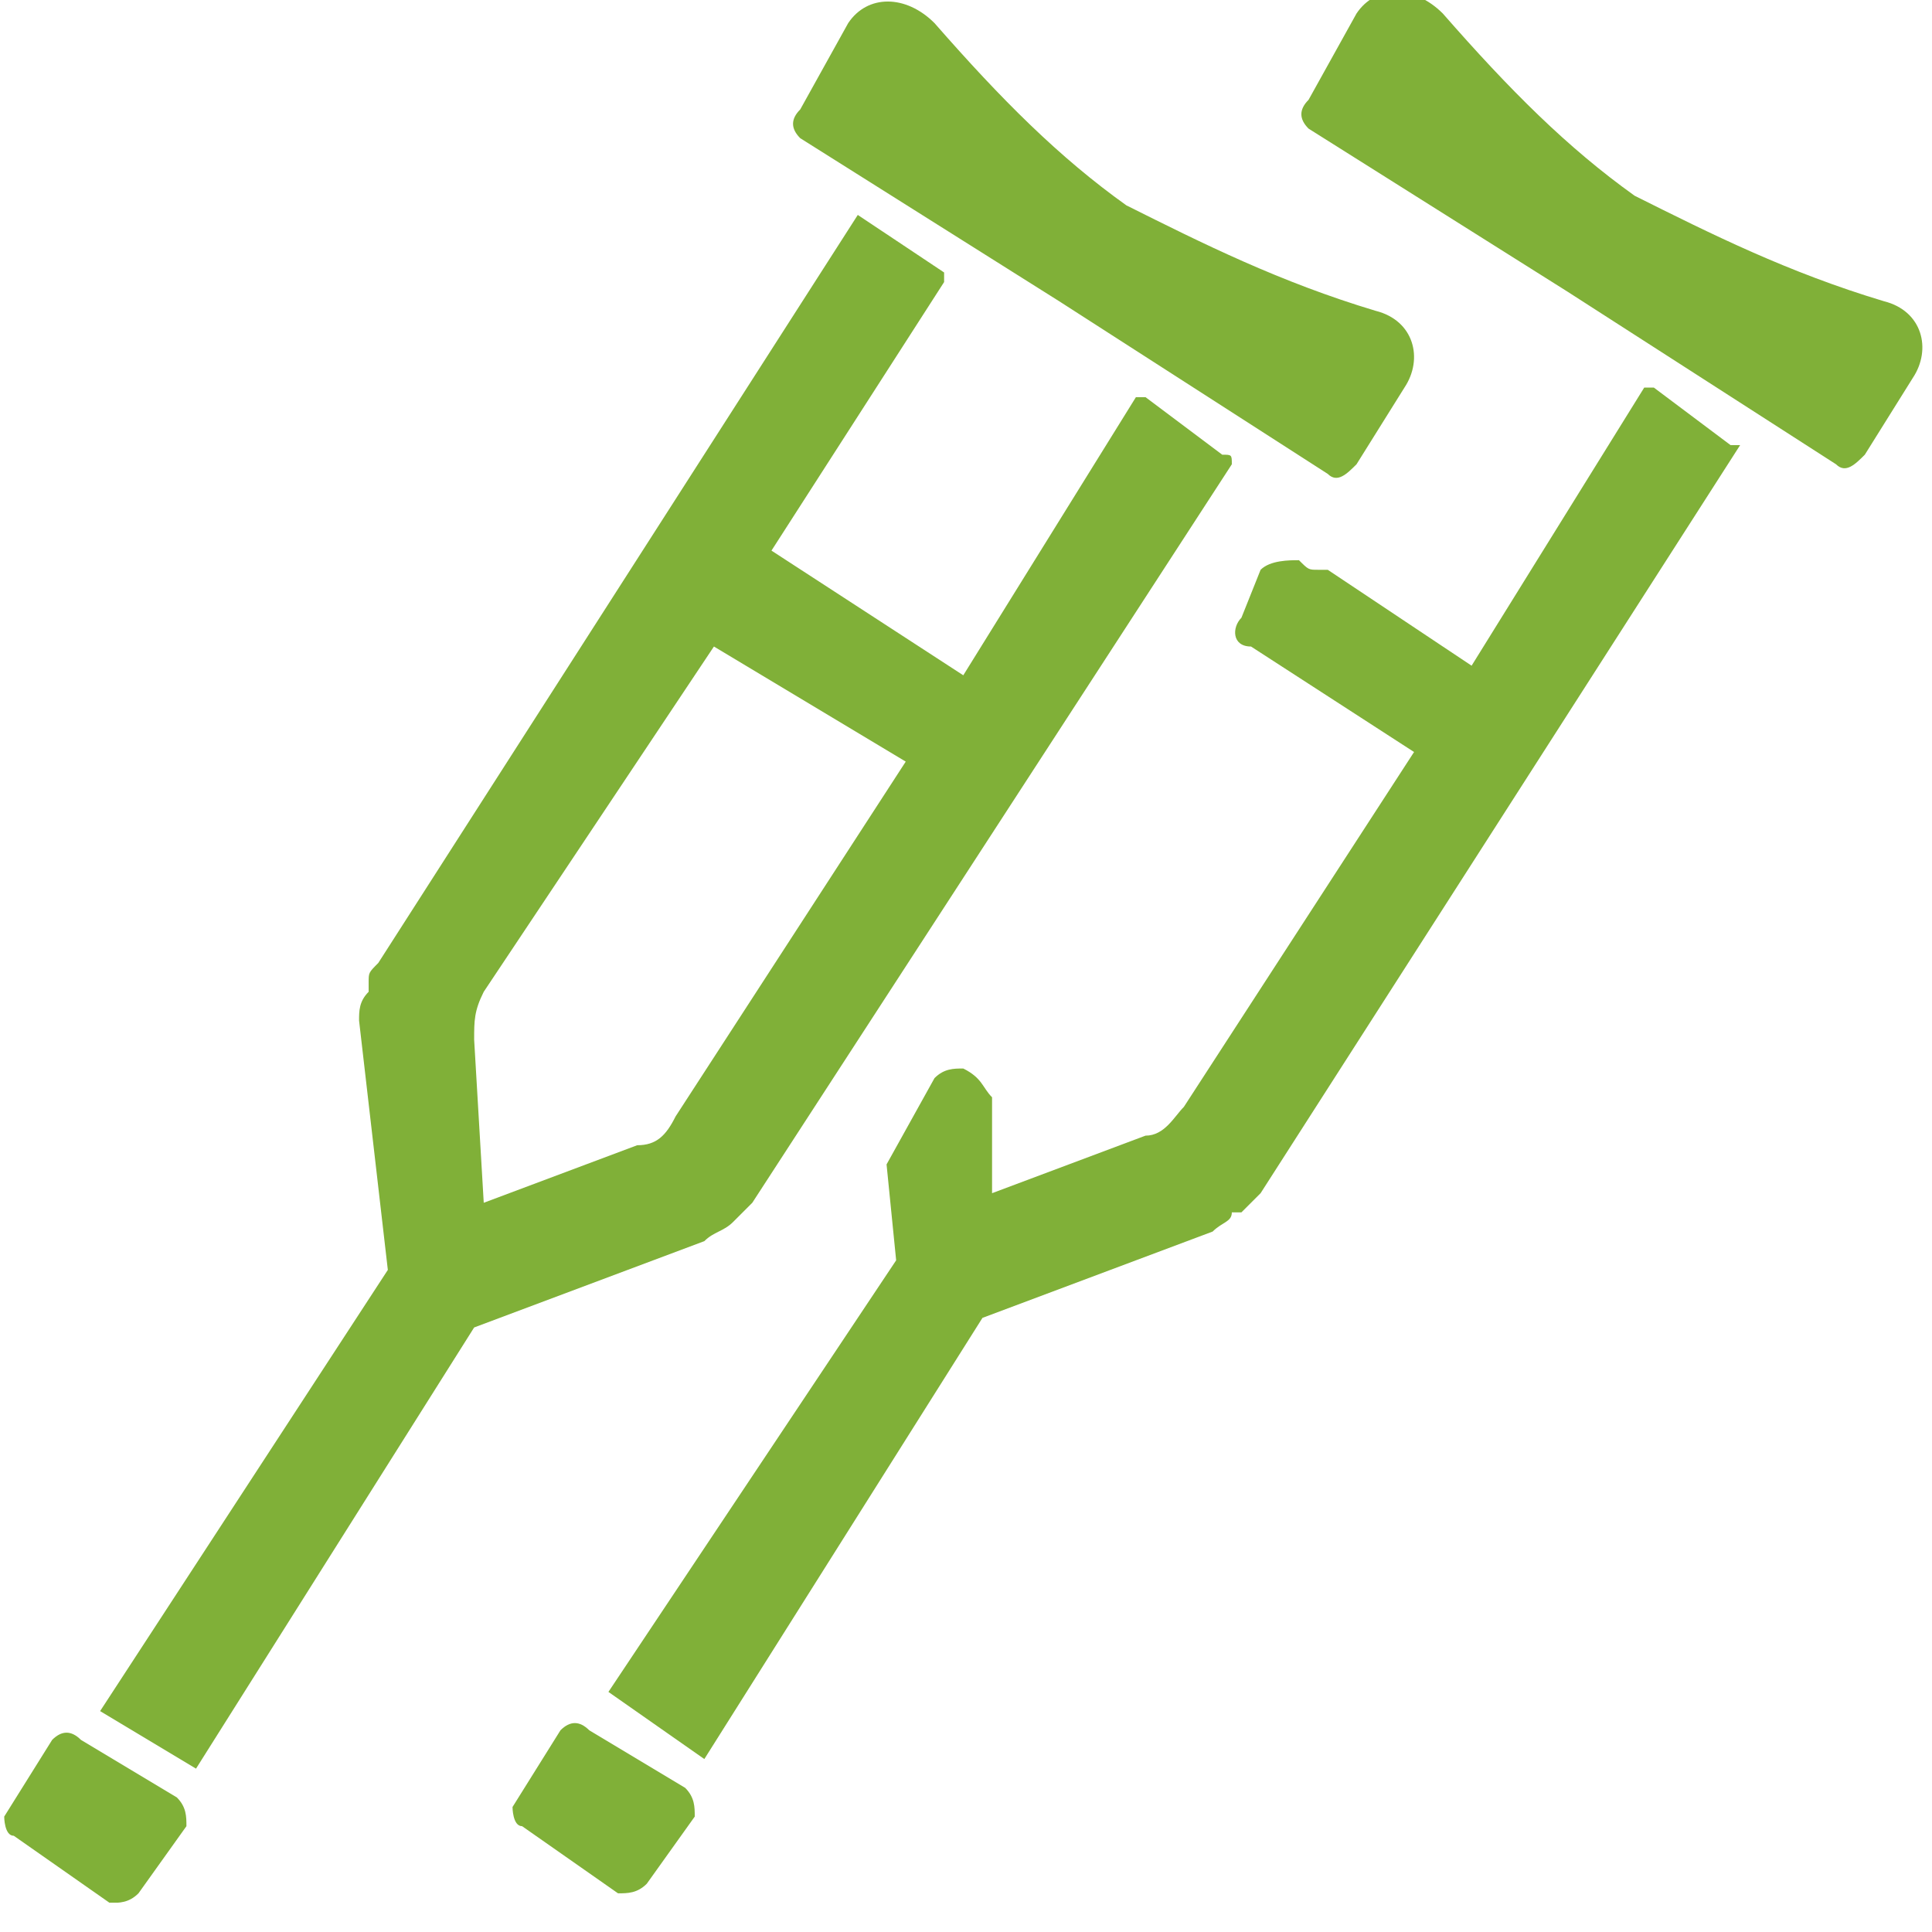 <?xml version="1.0" encoding="UTF-8"?>
<svg xmlns="http://www.w3.org/2000/svg" xmlns:xlink="http://www.w3.org/1999/xlink" width="960" zoomAndPan="magnify" viewBox="0 0 720 720" height="960" preserveAspectRatio="xMidYMid meet" version="1.0">
  <defs>
    <clipPath id="6796bff092">
      <path d="M 1.559 0 L 717 0 L 717 709.066 L 1.559 709.066 Z M 1.559 0 " clip-rule="nonzero"></path>
    </clipPath>
  </defs>
  <g clip-path="url(#6796bff092)">
    <path fill="#80b038" d="M 459.066 173.027 L 280.355 448.242 C 276.781 451.816 276.781 451.816 273.207 455.391 C 269.633 458.965 266.059 458.965 262.484 462.539 L 176.703 494.707 L 73.051 659.121 L 37.309 637.676 L 144.535 473.262 L 133.812 380.332 C 133.812 376.758 133.812 373.184 137.387 369.609 L 137.387 366.035 C 137.387 362.461 137.387 362.461 140.961 358.887 L 319.672 80.098 L 351.84 101.543 C 351.84 101.543 351.84 101.543 351.84 105.117 L 287.504 205.195 L 358.988 251.66 L 423.324 148.008 C 423.324 148.008 426.898 148.008 426.898 148.008 L 455.492 169.453 C 459.066 169.453 459.066 169.453 459.066 173.027 Z M 537.699 5.039 C 562.719 33.633 584.164 55.078 609.184 72.949 C 637.777 87.246 666.371 101.543 702.113 112.266 C 716.41 115.84 719.984 130.137 712.836 140.859 L 694.965 169.453 C 691.391 173.027 687.816 176.602 684.242 173.027 L 584.164 108.691 L 487.66 47.93 C 484.086 44.355 484.086 40.781 487.66 37.207 L 505.531 5.039 C 512.68 -5.684 526.977 -5.684 537.699 5.039 Z M 219.594 644.824 L 255.336 666.27 C 258.91 669.844 258.91 673.418 258.91 676.992 L 241.039 702.012 C 237.465 705.586 233.891 705.586 230.316 705.586 L 194.574 680.566 C 191 680.566 191 673.418 191 673.418 L 208.871 644.824 C 212.445 641.25 216.02 641.25 219.594 644.824 Z M 648.5 165.879 L 469.789 444.668 C 466.215 448.242 466.215 448.242 462.641 451.816 L 459.066 451.816 C 459.066 455.391 455.492 455.391 451.918 458.965 L 366.137 491.133 L 262.484 655.547 L 226.742 630.527 L 333.969 469.688 L 330.395 433.945 L 348.266 401.777 C 351.84 398.203 355.414 398.203 358.988 398.203 C 366.137 401.777 366.137 405.352 369.711 408.926 L 369.711 444.668 L 426.898 423.223 C 434.047 423.223 437.621 416.074 441.195 412.5 L 526.977 280.254 L 466.215 240.938 C 459.066 240.938 459.066 233.789 462.641 230.215 L 469.789 212.344 C 473.363 208.77 480.512 208.77 484.086 208.77 C 487.66 212.344 487.66 212.344 491.234 212.344 C 491.234 212.344 494.809 212.344 494.809 212.344 L 548.422 248.086 L 612.758 144.434 C 612.758 144.434 616.332 144.434 616.332 144.434 L 644.926 165.879 C 648.5 165.879 648.5 165.879 648.5 165.879 Z M 348.266 8.613 C 373.285 37.207 394.73 58.652 419.75 76.523 C 448.344 90.82 476.938 105.117 512.68 115.84 C 526.977 119.414 530.551 133.711 523.402 144.434 L 505.531 173.027 C 501.957 176.602 498.383 180.176 494.809 176.602 L 394.73 112.266 L 298.227 51.504 C 294.652 47.93 294.652 44.355 298.227 40.781 L 316.098 8.613 C 323.246 -2.109 337.543 -2.109 348.266 8.613 Z M 30.16 648.398 L 65.902 669.844 C 69.477 673.418 69.477 676.992 69.477 680.566 L 51.605 705.586 C 48.031 709.16 44.457 709.16 40.883 709.16 L 5.141 684.141 C 1.566 684.141 1.566 676.992 1.566 676.992 L 19.438 648.398 C 23.012 644.824 26.586 644.824 30.16 648.398 Z M 266.059 240.938 L 180.277 369.609 C 176.703 376.758 176.703 380.332 176.703 387.48 L 180.277 448.242 L 237.465 426.797 C 244.613 426.797 248.188 423.223 251.762 416.074 L 337.543 283.828 Z M 266.059 240.938 " fill-opacity="1" fill-rule="evenodd"></path>
  </g>
</svg>
